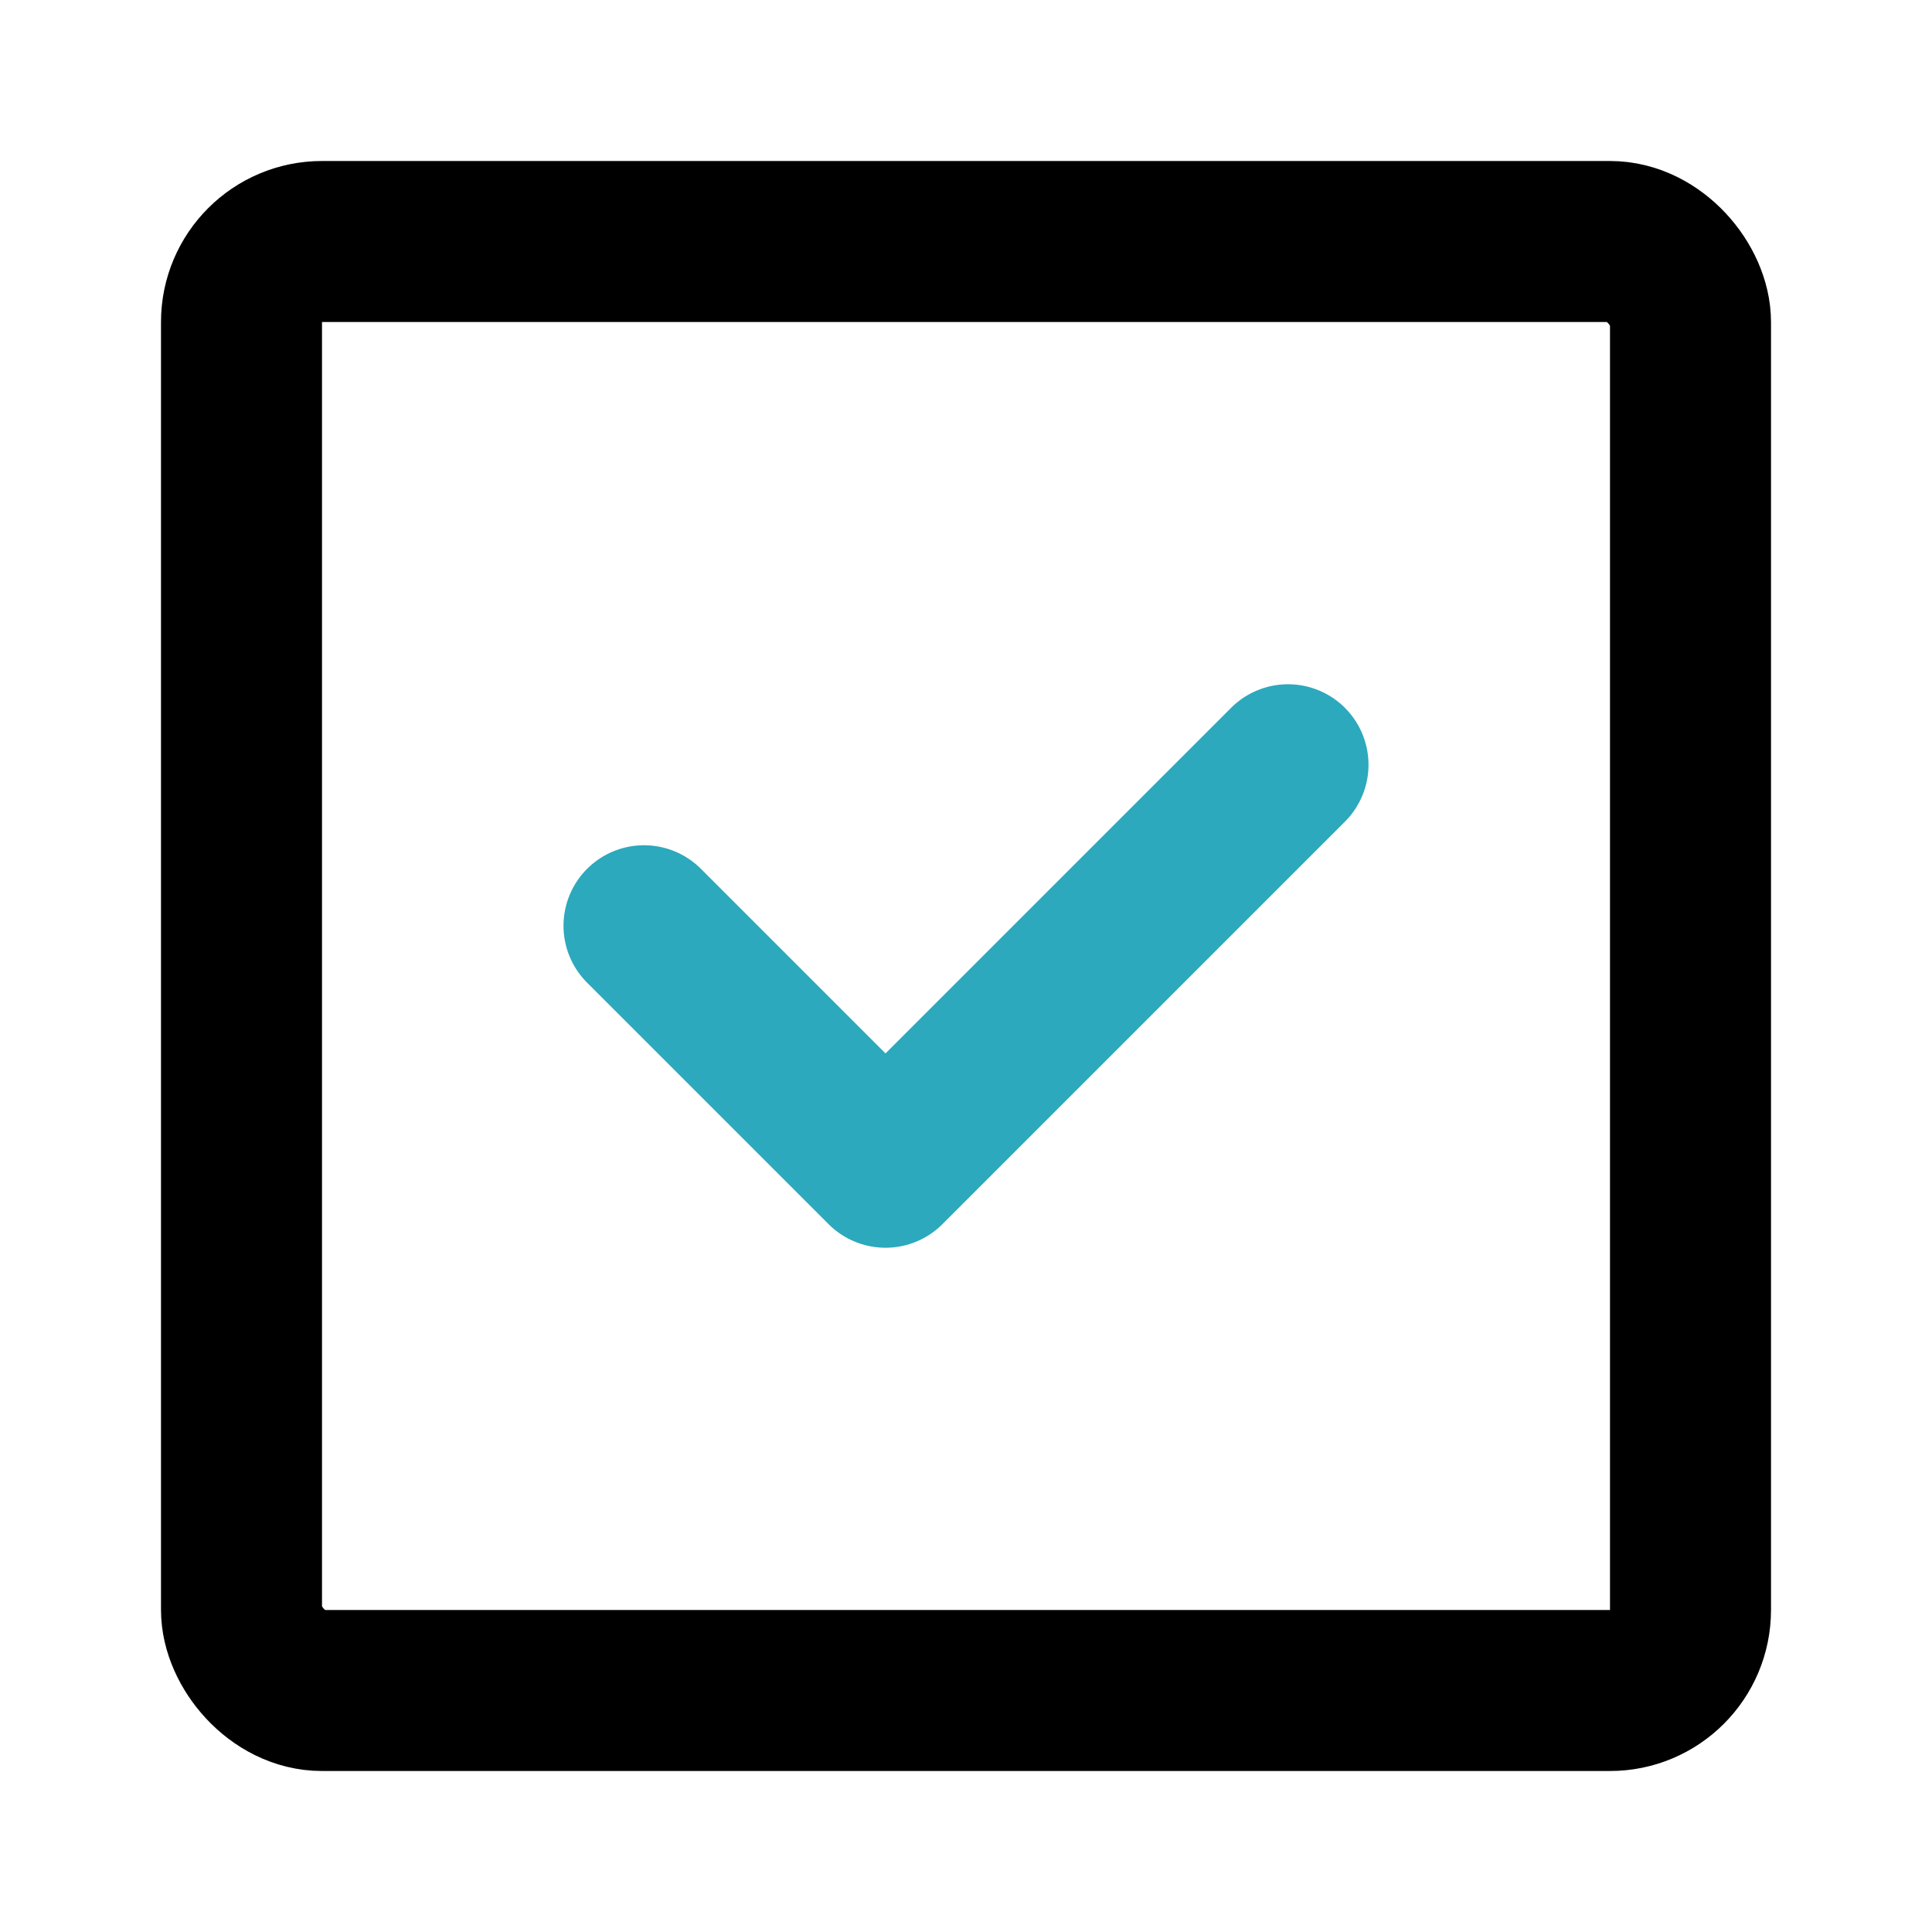 <?xml version="1.0" encoding="utf-8"?>
<svg fill="#000000" width="800px" height="800px" viewBox="0 0 24 24" id="check-mark-square" data-name="Line Color" xmlns="http://www.w3.org/2000/svg" class="icon line-color"><polyline id="secondary" points="16 9.5 11 14.5 8 11.5" style="fill: none; stroke: rgb(44, 169, 188); stroke-linecap: round; stroke-linejoin: round; stroke-width: 2;"></polyline><rect id="primary" x="3" y="3" width="18" height="18" rx="1" style="fill: none; stroke: rgb(0, 0, 0); stroke-linecap: round; stroke-linejoin: round; stroke-width: 2;"></rect></svg>